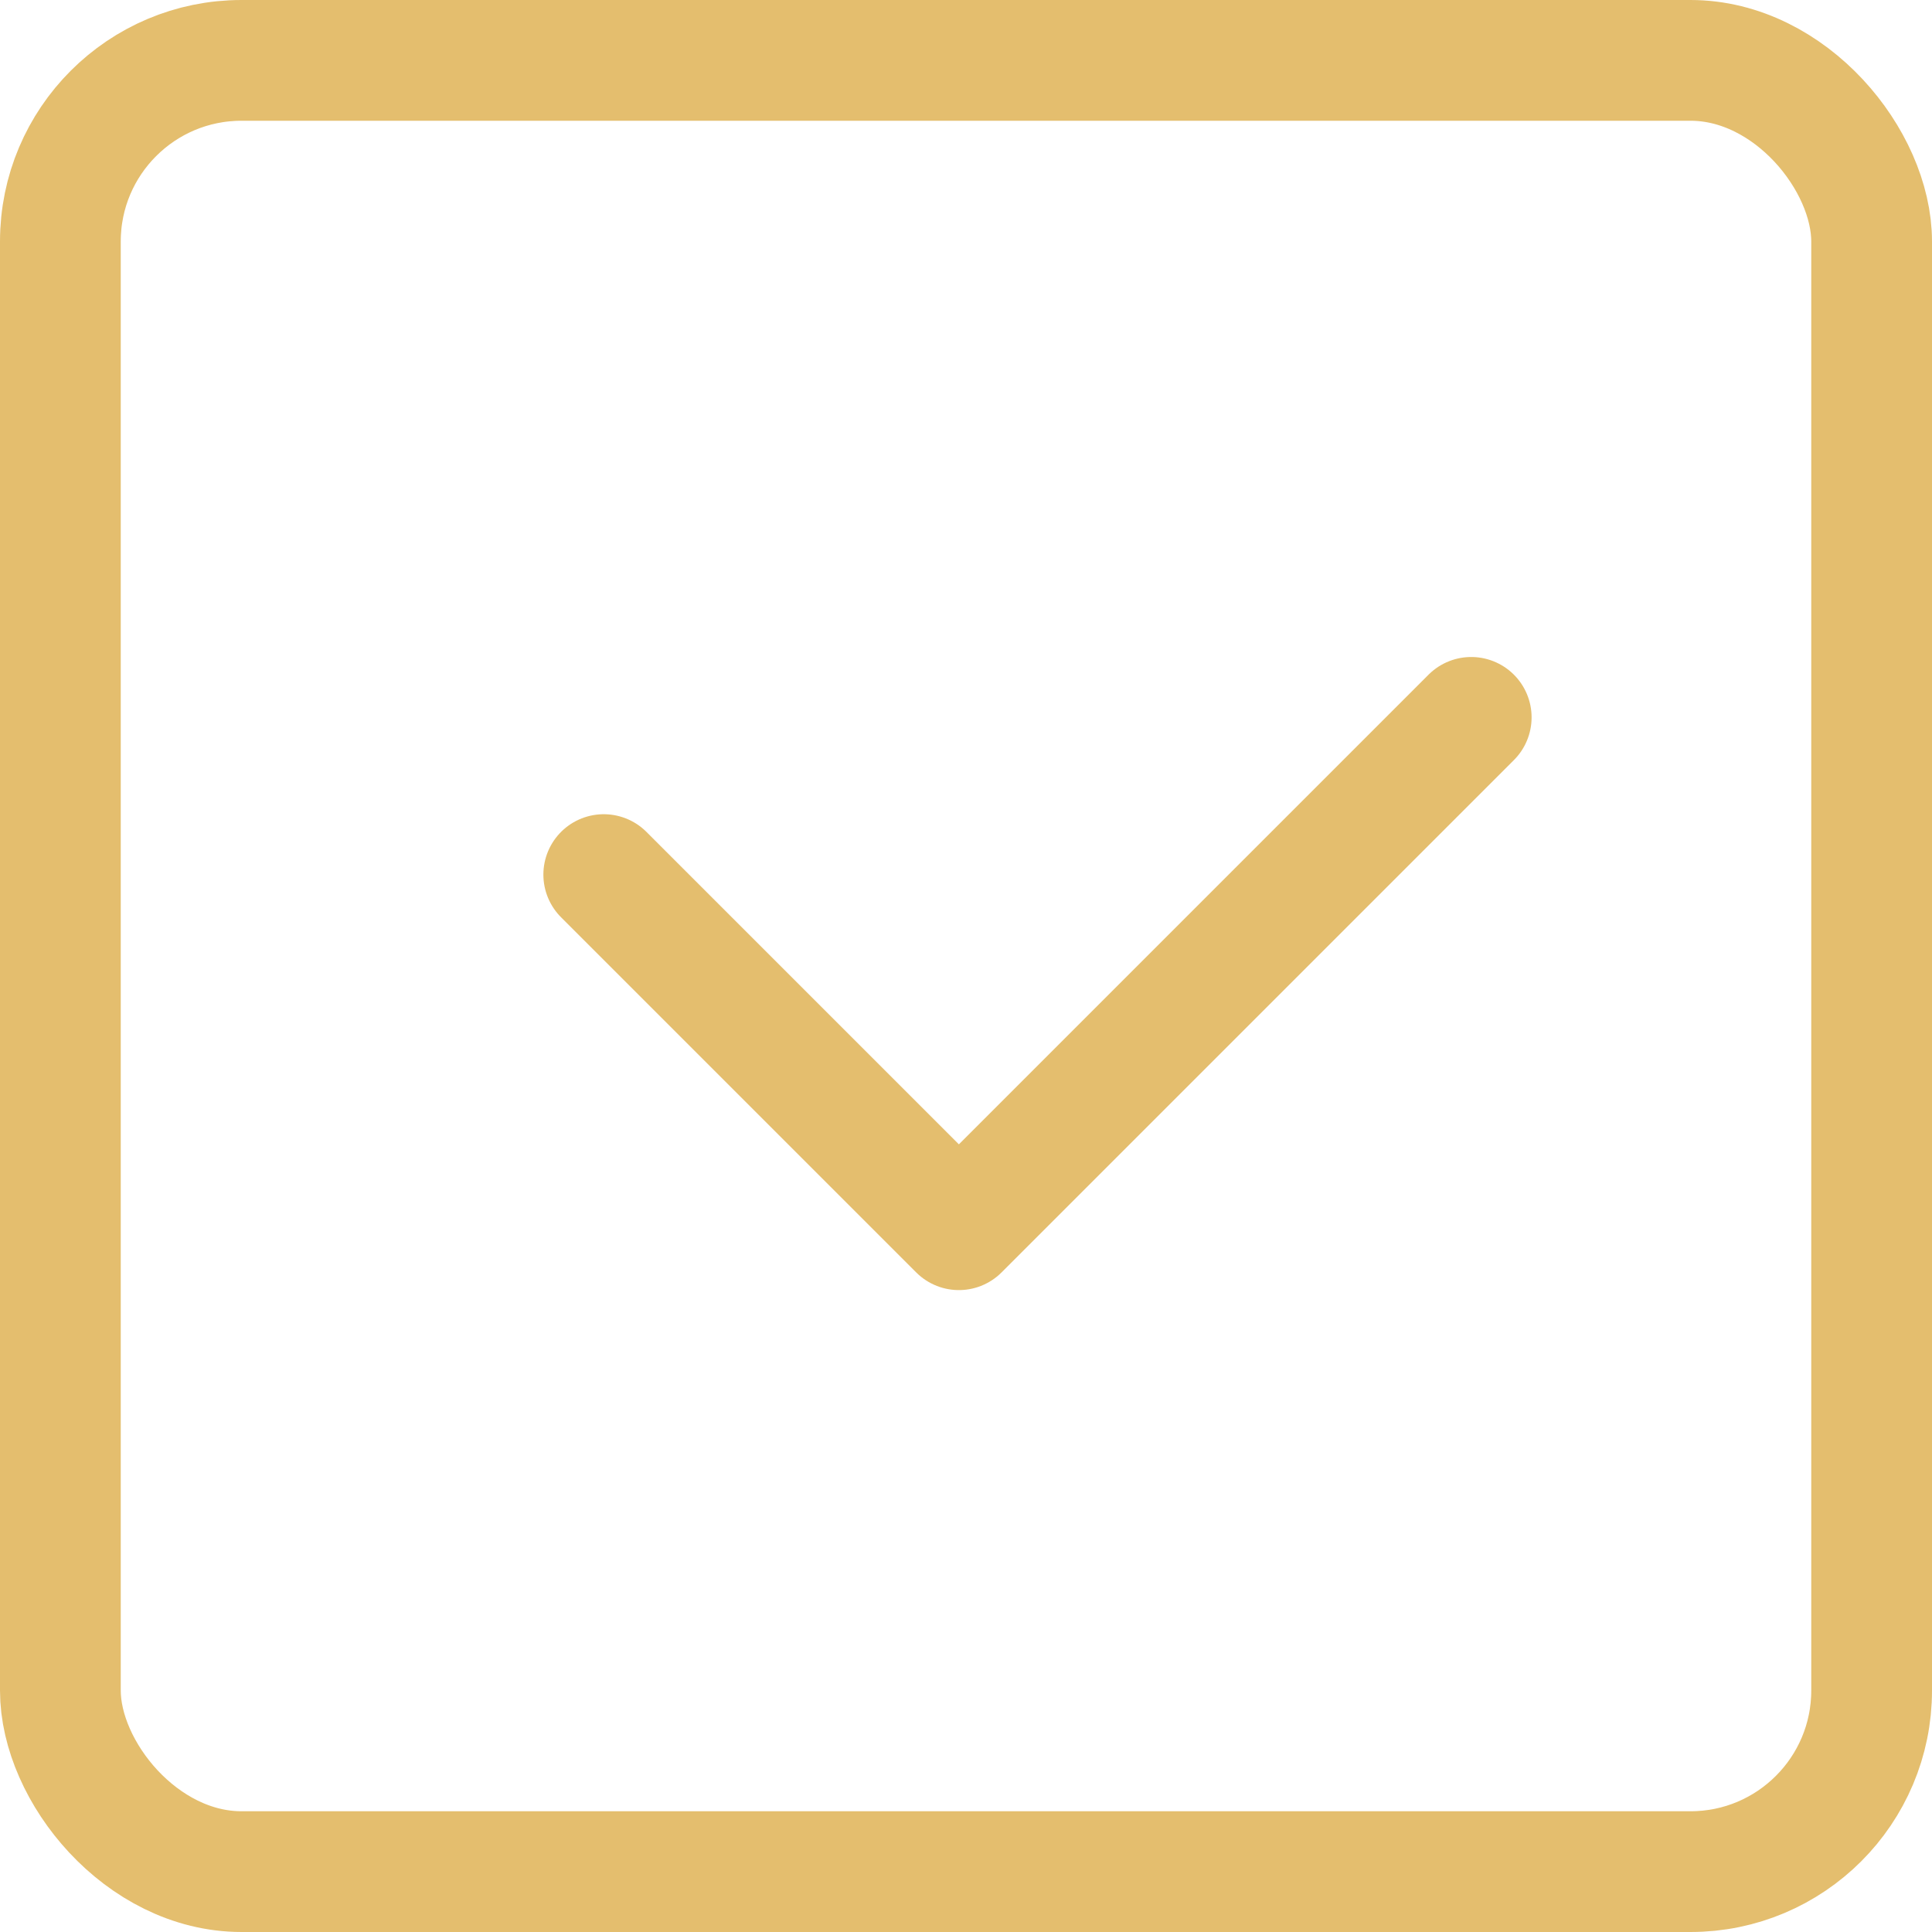 <svg width="16" height="16" viewBox="0 0 16 16" fill="none" xmlns="http://www.w3.org/2000/svg">
<rect x="0.5" y="0.5" width="15" height="15" rx="1.5" stroke="#E4BE6E"/>
<path d="M12.184 5.941L7.941 10.184L5 7.243" stroke="#E4BE6E" stroke-linecap="round" stroke-linejoin="round"/>
</svg>